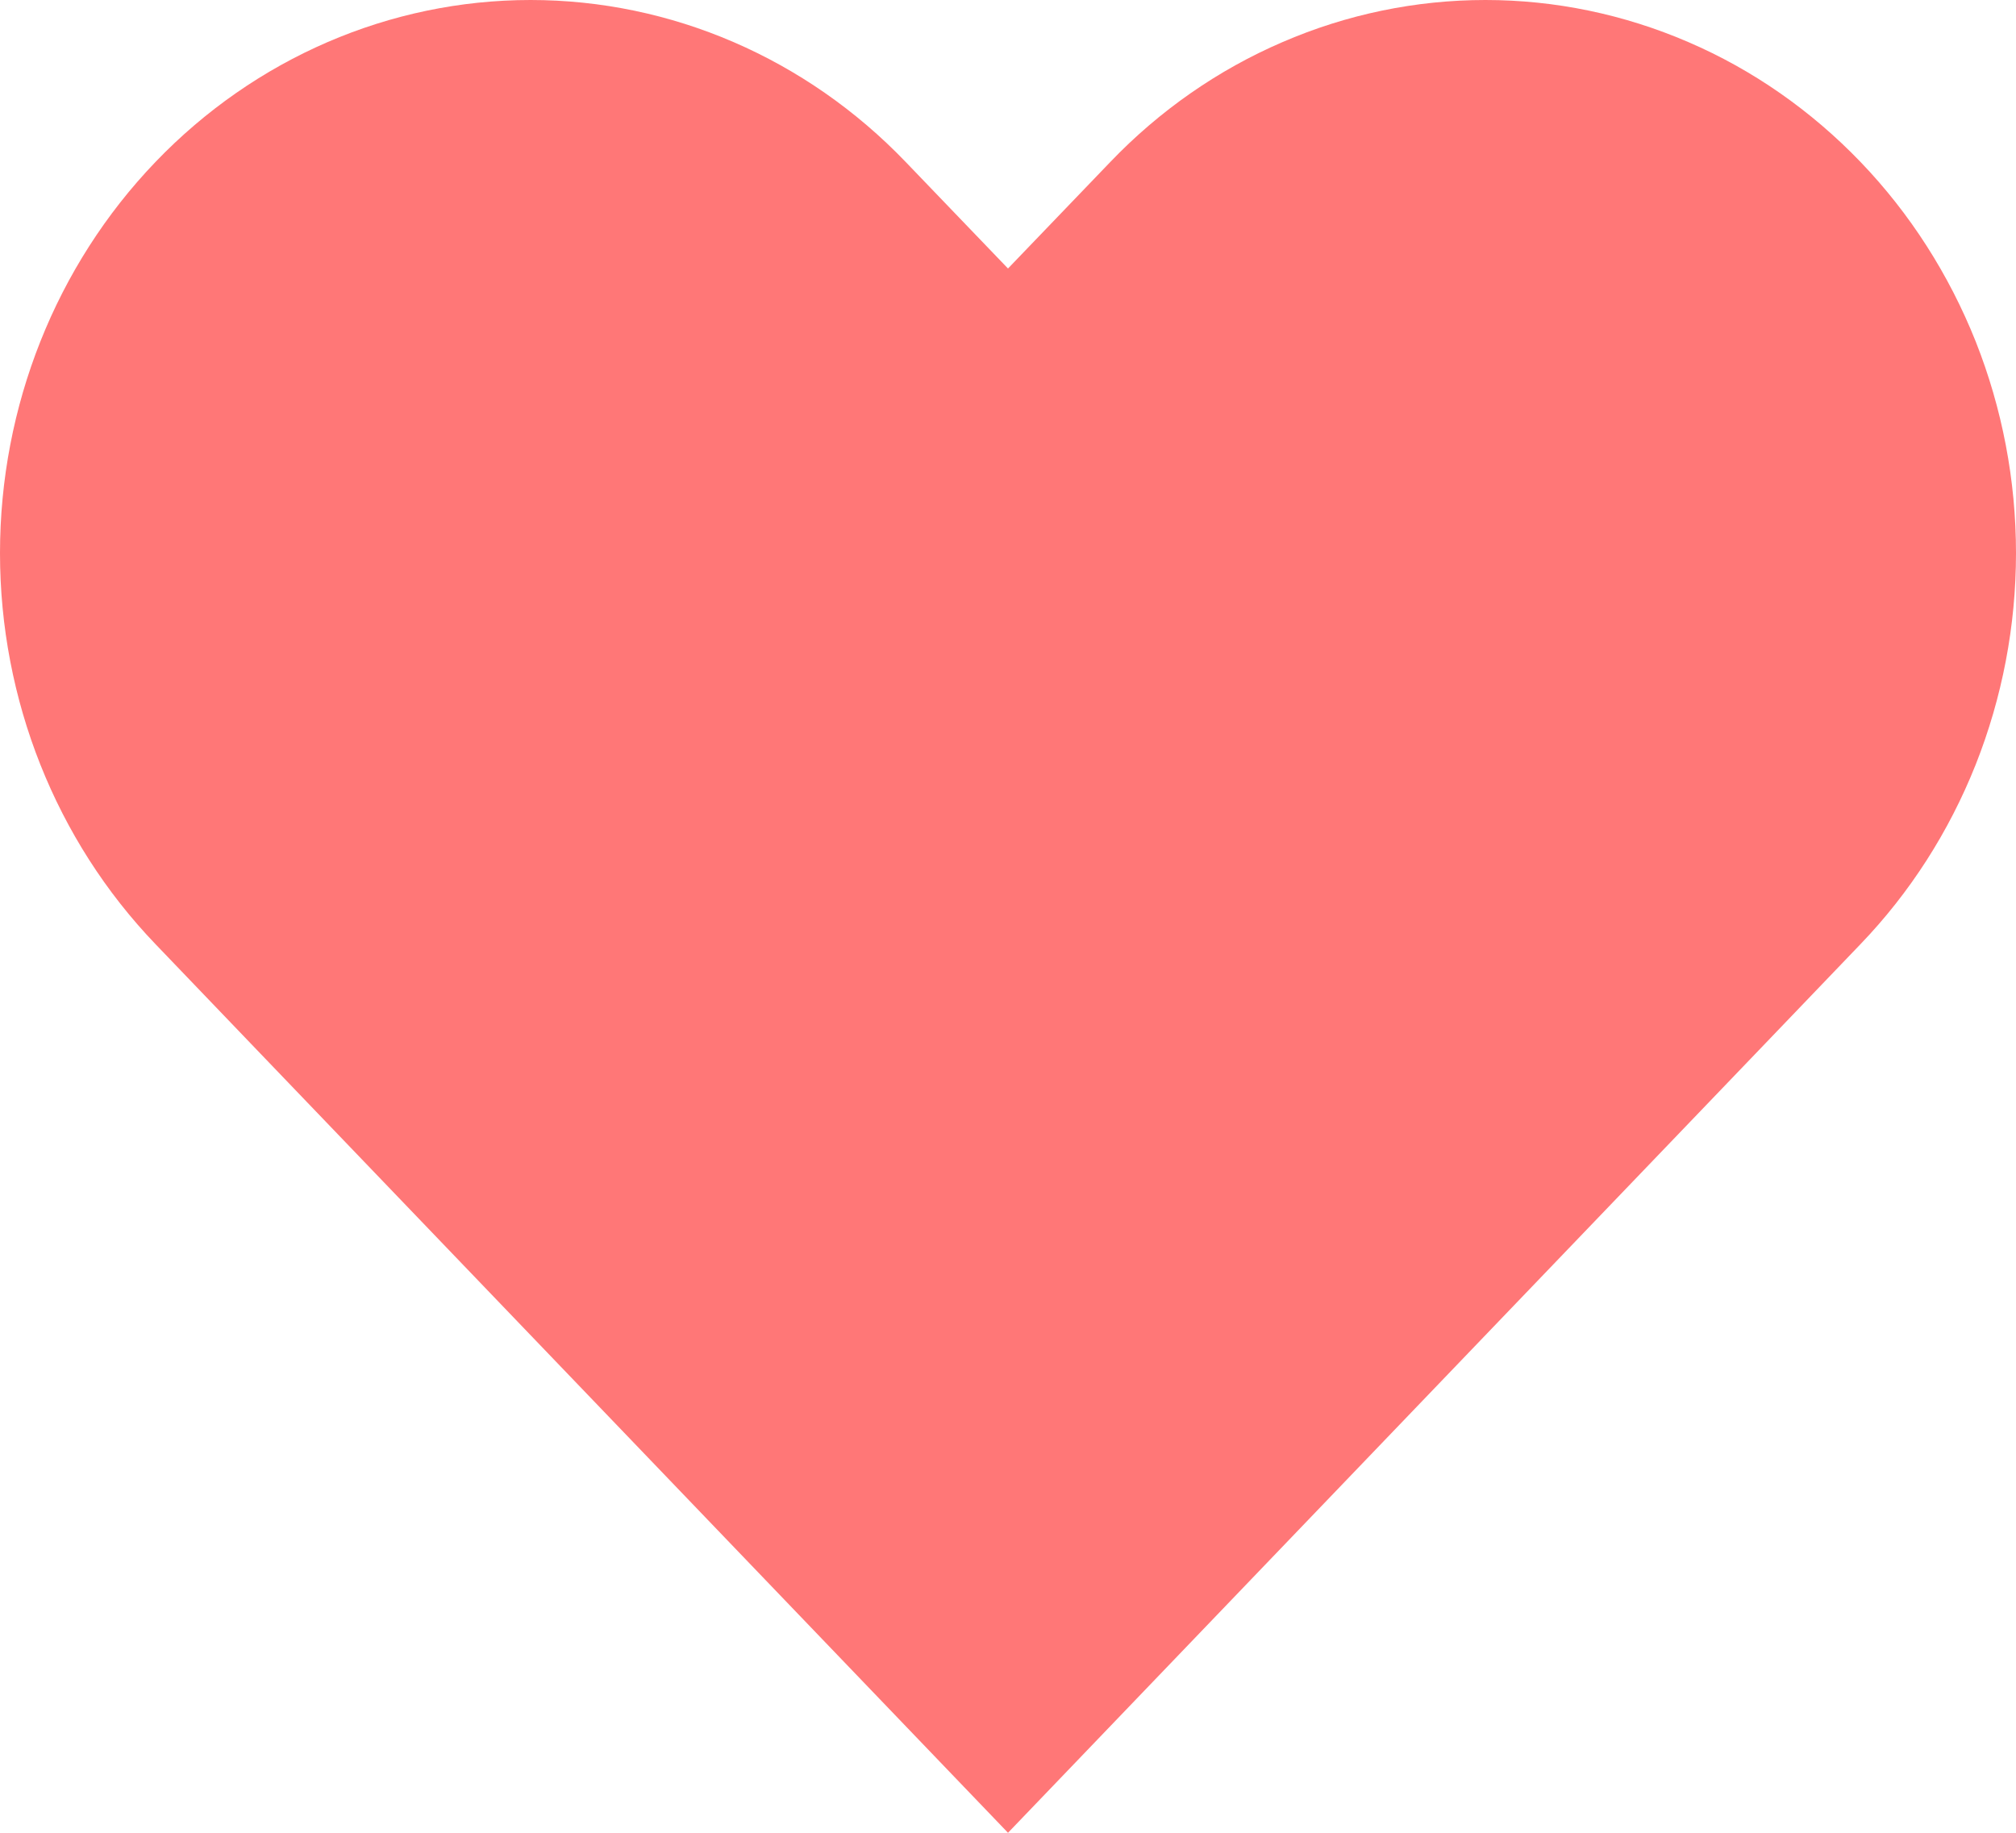 <svg width="11" height="10" viewBox="0 0 11 10" fill="none" xmlns="http://www.w3.org/2000/svg">
<path d="M10.152 0.884C9.883 0.604 9.564 0.381 9.213 0.23C8.861 0.078 8.485 0 8.105 0C7.725 0 7.348 0.078 6.997 0.23C6.646 0.381 6.326 0.604 6.058 0.884L5.5 1.465L4.942 0.884C4.399 0.318 3.663 0 2.895 0C2.127 0 1.391 0.318 0.848 0.884C0.305 1.45 5.72054e-09 2.217 0 3.018C-5.72054e-09 3.818 0.305 4.585 0.848 5.151L1.406 5.733L5.5 10L9.594 5.733L10.152 5.151C10.421 4.871 10.634 4.539 10.78 4.172C10.925 3.806 11 3.414 11 3.018C11 2.621 10.925 2.229 10.78 1.863C10.634 1.497 10.421 1.164 10.152 0.884Z" fill="#FF7777"/>
</svg>
